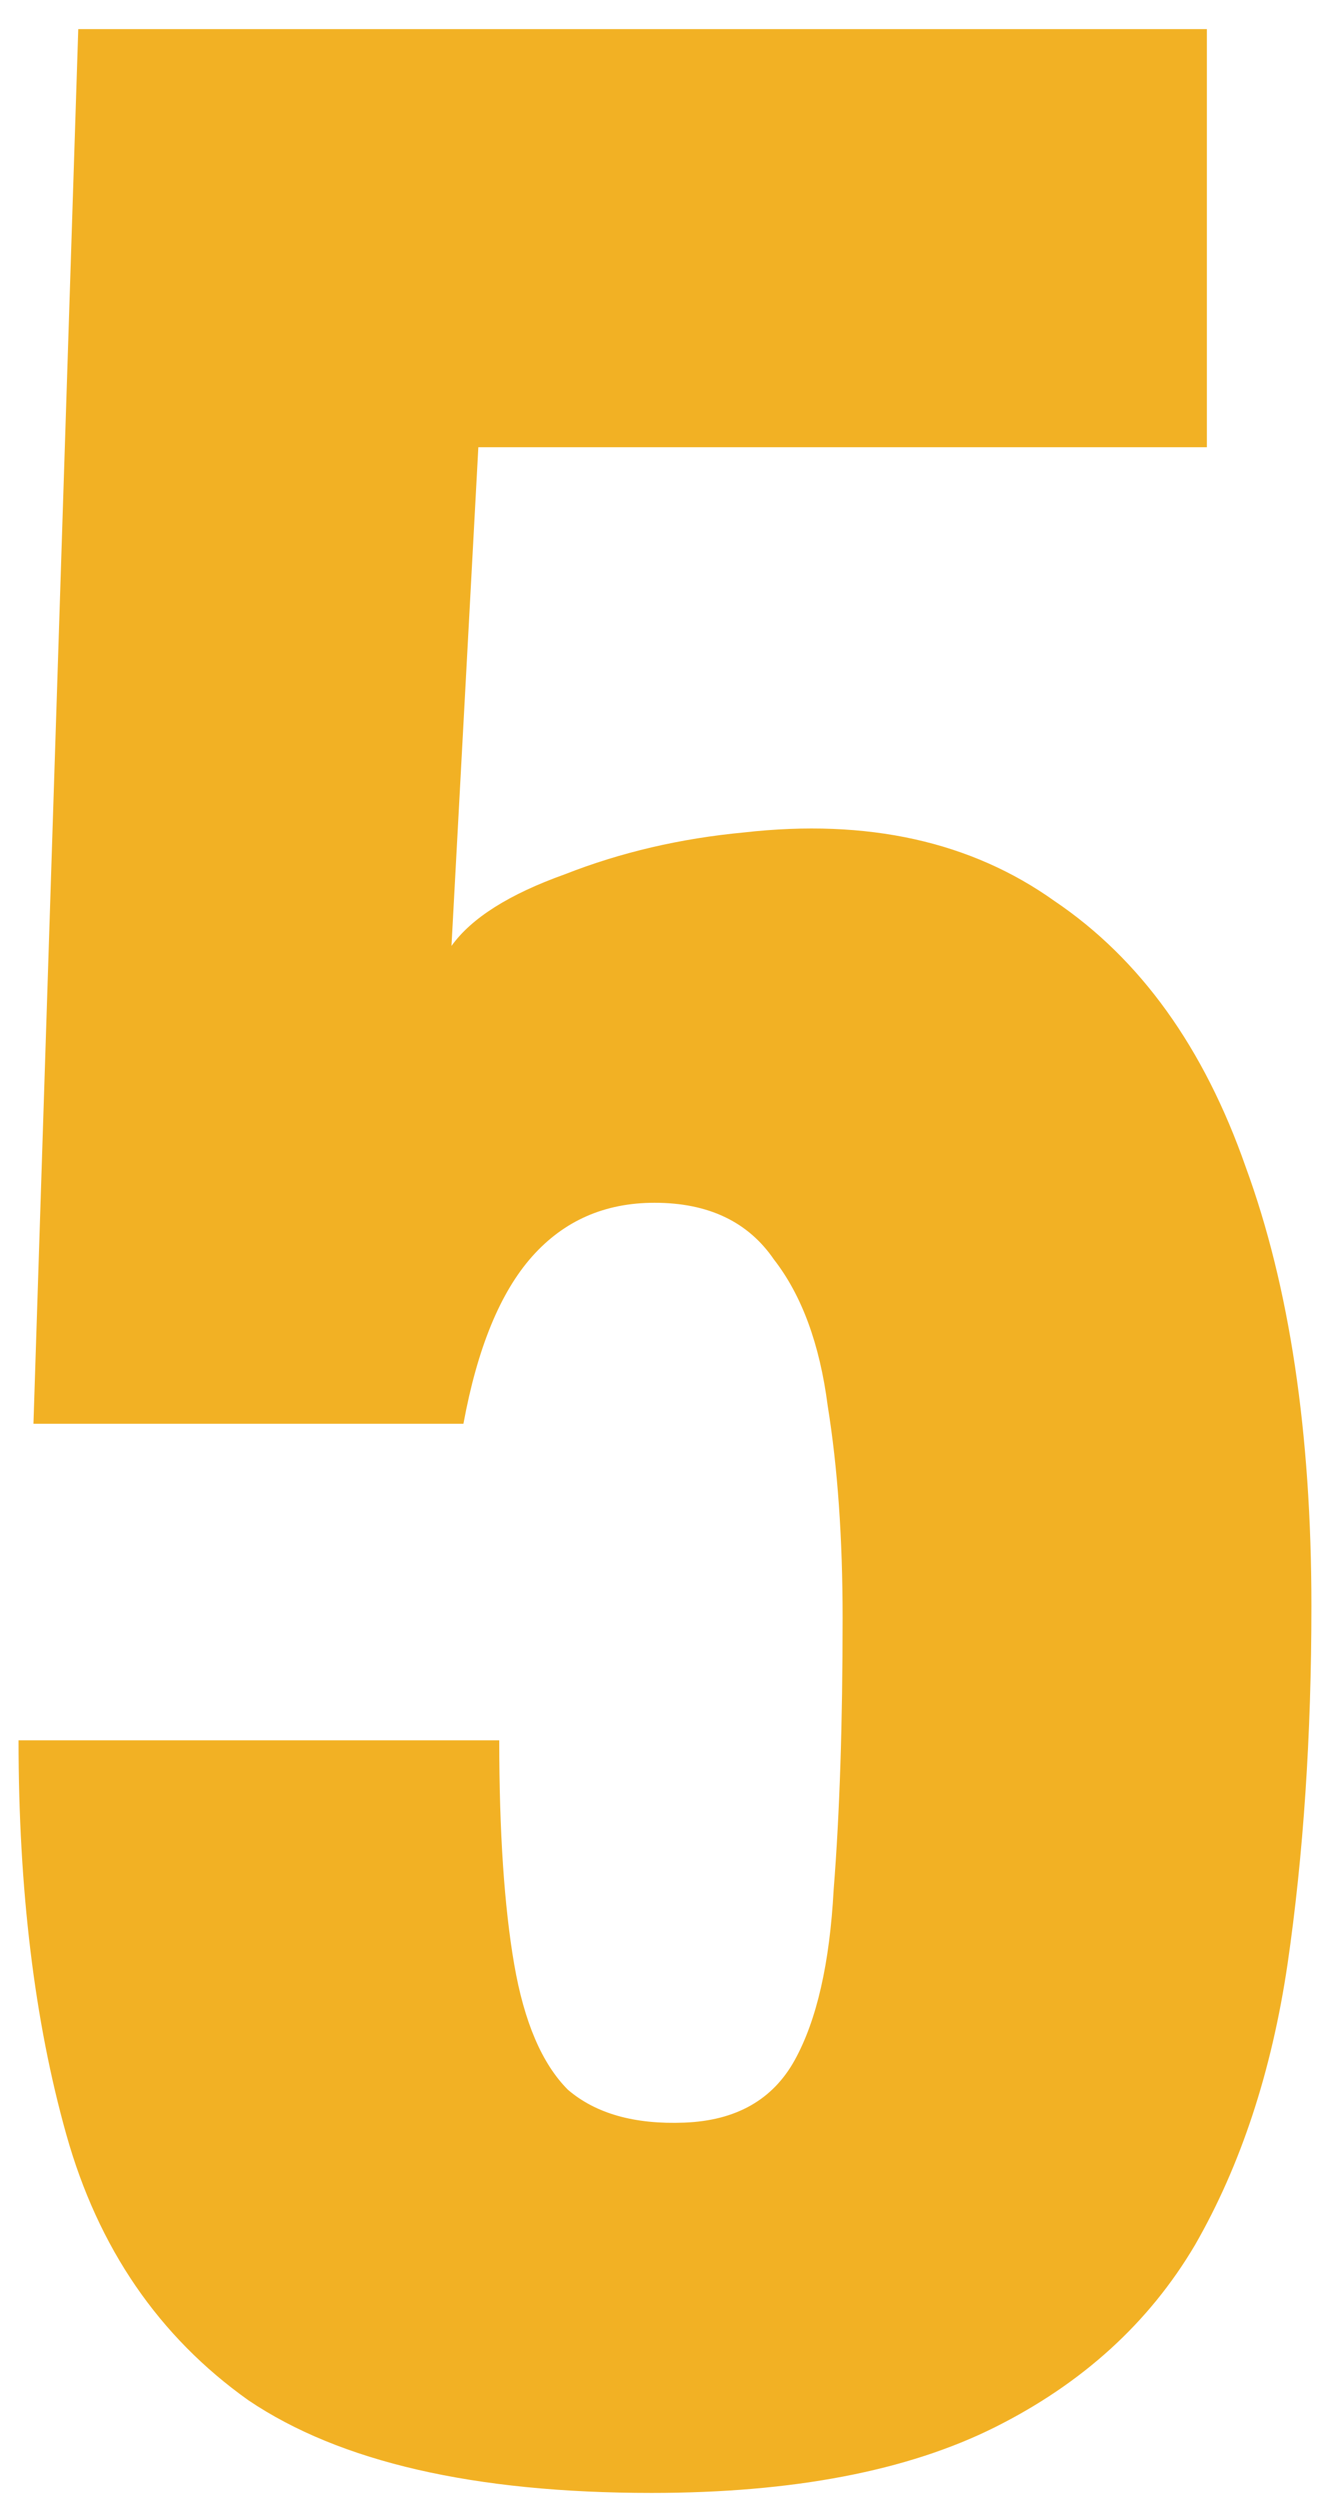 <svg width="29" height="55" viewBox="0 0 29 55" fill="none" xmlns="http://www.w3.org/2000/svg">
<path d="M14.336 54.84C10.438 54.84 7.481 54.161 5.467 52.803C3.496 51.402 2.16 49.453 1.459 46.956C0.758 44.46 0.408 41.569 0.408 38.284H10.985C10.985 40.299 11.095 41.941 11.314 43.212C11.533 44.482 11.927 45.401 12.496 45.971C13.109 46.496 13.963 46.737 15.058 46.694C16.197 46.65 17.007 46.19 17.489 45.314C17.971 44.438 18.256 43.19 18.343 41.569C18.475 39.905 18.54 37.912 18.54 35.591C18.54 33.839 18.431 32.284 18.212 30.926C18.037 29.569 17.642 28.495 17.029 27.707C16.46 26.875 15.584 26.459 14.401 26.459C13.306 26.459 12.409 26.853 11.708 27.641C11.007 28.43 10.503 29.656 10.197 31.32H0.736L1.722 0.64H26.555V9.838H10.525L9.934 20.809C10.372 20.196 11.204 19.67 12.431 19.232C13.657 18.75 14.971 18.444 16.372 18.312C19.088 18.006 21.365 18.51 23.205 19.823C25.088 21.094 26.49 23.043 27.409 25.671C28.373 28.298 28.855 31.518 28.855 35.328C28.855 38.175 28.68 40.803 28.329 43.212C27.979 45.577 27.3 47.635 26.293 49.387C25.285 51.095 23.818 52.431 21.891 53.395C19.964 54.358 17.445 54.84 14.336 54.84Z" fill="#F2B124"/>
</svg>
